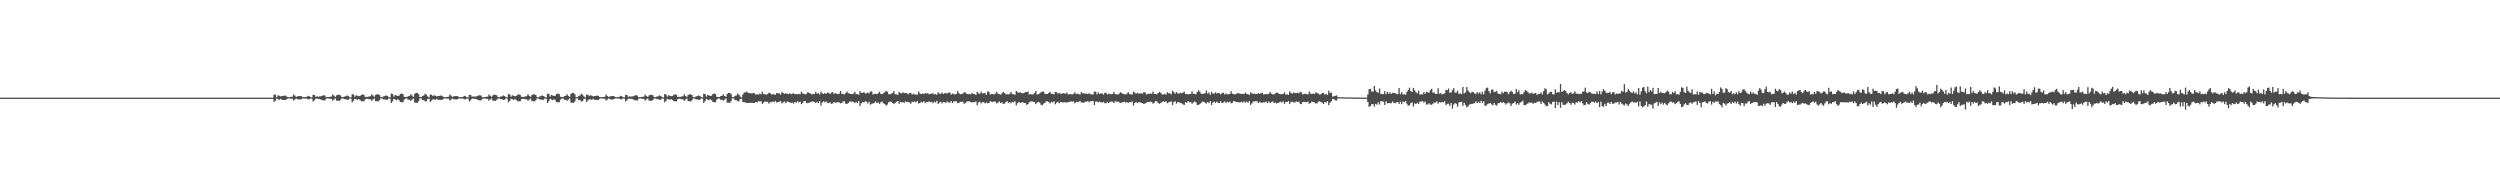 <?xml version="1.0" encoding="UTF-8"?>
<svg xmlns="http://www.w3.org/2000/svg" width="1920" height="150">
  <path d="M0 75.000h1v1.000H0zM1 75.000h1v1.000H1zM2 75.000h1v1.000H2zM3 75.000h1v1.000H3zM4 75.000h1v1.000H4zM5 75.000h1v1.000H5zM6 75.000h1v1.000H6zM7 75.000h1v1.000H7zM8 75.000h1v1.000H8zM9 75.000h1v1.000H9zM10 75.000h1v1.000H10zM11 75.000h1v1.000H11zM12 75.000h1v1.000H12zM13 75.000h1v1.000H13zM14 75.000h1v1.000H14zM15 75.000h1v1.000H15zM16 75.000h1v1.000H16zM17 75.000h1v1.000H17zM18 75.000h1v1.000H18zM19 75.000h1v1.000H19zM20 75.000h1v1.000H20zM21 75.000h1v1.000H21zM22 75.000h1v1.000H22zM23 75.000h1v1.000H23zM24 75.000h1v1.000H24zM25 75.000h1v1.000H25zM26 75.000h1v1.000H26zM27 75.000h1v1.000H27zM28 75.000h1v1.000H28zM29 75.000h1v1.000H29zM30 75.000h1v1.000H30zM31 75.000h1v1.000H31zM32 75.000h1v1.000H32zM33 75.000h1v1.000H33zM34 75.000h1v1.000H34zM35 75.000h1v1.000H35zM36 75.000h1v1.000H36zM37 75.000h1v1.000H37zM38 75.000h1v1.000H38zM39 75.000h1v1.000H39zM40 75.000h1v1.000H40zM41 75.000h1v1.000H41zM42 75.000h1v1.000H42zM43 75.000h1v1.000H43zM44 75.000h1v1.000H44zM45 75.000h1v1.000H45zM46 75.000h1v1.000H46zM47 75.000h1v1.000H47zM48 75.000h1v1.000H48zM49 75.000h1v1.000H49zM50 75.000h1v1.000H50zM51 75.000h1v1.000H51zM52 75.000h1v1.000H52zM53 75.000h1v1.000H53zM54 75.000h1v1.000H54zM55 75.000h1v1.000H55zM56 75.000h1v1.000H56zM57 75.000h1v1.000H57zM58 75.000h1v1.000H58zM59 75.000h1v1.000H59zM60 75.000h1v1.000H60zM61 75.000h1v1.000H61zM62 75.000h1v1.000H62zM63 75.000h1v1.000H63zM64 75.000h1v1.000H64zM65 75.000h1v1.000H65zM66 75.000h1v1.000H66zM67 75.000h1v1.000H67zM68 75.000h1v1.000H68zM69 75.000h1v1.000H69zM70 75.000h1v1.000H70zM71 75.000h1v1.000H71zM72 75.000h1v1.000H72zM73 75.000h1v1.000H73zM74 75.000h1v1.000H74zM75 75.000h1v1.000H75zM76 75.000h1v1.000H76zM77 75.000h1v1.000H77zM78 75.000h1v1.000H78zM79 75.000h1v1.000H79zM80 75.000h1v1.000H80zM81 75.000h1v1.000H81zM82 75.000h1v1.000H82zM83 75.000h1v1.000H83zM84 75.000h1v1.000H84zM85 75.000h1v1.000H85zM86 75.000h1v1.000H86zM87 75.000h1v1.000H87zM88 75.000h1v1.000H88zM89 75.000h1v1.000H89zM90 75.000h1v1.000H90zM91 75.000h1v1.000H91zM92 75.000h1v1.000H92zM93 75.000h1v1.000H93zM94 75.000h1v1.000H94zM95 75.000h1v1.000H95zM96 75.000h1v1.000H96zM97 75.000h1v1.000H97zM98 75.000h1v1.000H98zM99 75.000h1v1.000H99zM100 75.000h1v1.000H100zM101 75.000h1v1.000H101zM102 75.000h1v1.000H102zM103 75.000h1v1.000H103zM104 75.000h1v1.000H104zM105 75.000h1v1.000H105zM106 75.000h1v1.000H106zM107 75.000h1v1.000H107zM108 75.000h1v1.000H108zM109 75.000h1v1.000H109zM110 75.000h1v1.000H110zM111 75.000h1v1.000H111zM112 75.000h1v1.000H112zM113 75.000h1v1.000H113zM114 75.000h1v1.000H114zM115 75.000h1v1.000H115zM116 75.000h1v1.000H116zM117 75.000h1v1.000H117zM118 75.000h1v1.000H118zM119 75.000h1v1.000H119zM120 75.000h1v1.000H120zM121 75.000h1v1.000H121zM122 75.000h1v1.000H122zM123 75.000h1v1.000H123zM124 75.000h1v1.000H124zM125 75.000h1v1.000H125zM126 75.000h1v1.000H126zM127 75.000h1v1.000H127zM128 75.000h1v1.000H128zM129 75.000h1v1.000H129zM130 75.000h1v1.000H130zM131 75.000h1v1.000H131zM132 75.000h1v1.000H132zM133 75.000h1v1.000H133zM134 75.000h1v1.000H134zM135 75.000h1v1.000H135zM136 75.000h1v1.000H136zM137 75.000h1v1.000H137zM138 75.000h1v1.000H138zM139 75.000h1v1.000H139zM140 75.000h1v1.000H140zM141 75.000h1v1.000H141zM142 75.000h1v1.000H142zM143 75.000h1v1.000H143zM144 75.000h1v1.000H144zM145 75.000h1v1.000H145zM146 75.000h1v1.000H146zM147 75.000h1v1.000H147zM148 75.000h1v1.000H148zM149 75.000h1v1.000H149zM150 75.000h1v1.000H150zM151 75.000h1v1.000H151zM152 75.000h1v1.000H152zM153 75.000h1v1.000H153zM154 75.000h1v1.000H154zM155 75.000h1v1.000H155zM156 75.000h1v1.000H156zM157 75.000h1v1.000H157zM158 75.000h1v1.000H158zM159 75.000h1v1.000H159zM160 75.000h1v1.000H160zM161 75.000h1v1.000H161zM162 75.000h1v1.000H162zM163 75.000h1v1.000H163zM164 75.000h1v1.000H164zM165 75.000h1v1.000H165zM166 75.000h1v1.000H166zM167 75.000h1v1.000H167zM168 75.000h1v1.000H168zM169 75.000h1v1.000H169zM170 75.000h1v1.000H170zM171 75.000h1v1.000H171zM172 75.000h1v1.000H172zM173 75.000h1v1.000H173zM174 75.000h1v1.000H174zM175 75.000h1v1.000H175zM176 75.000h1v1.000H176zM177 75.000h1v1.000H177zM178 75.000h1v1.000H178zM179 75.000h1v1.000H179zM180 75.000h1v1.000H180zM181 75.000h1v1.000H181zM182 75.000h1v1.000H182zM183 75.000h1v1.000H183zM184 75.000h1v1.000H184zM185 75.000h1v1.000H185zM186 75.000h1v1.000H186zM187 75.000h1v1.000H187zM188 75.000h1v1.000H188zM189 75.000h1v1.000H189zM190 75.000h1v1.000H190zM191 75.000h1v1.000H191zM192 75.000h1v1.000H192zM193 75.000h1v1.000H193zM194 75.000h1v1.000H194zM195 75.000h1v1.000H195zM196 75.000h1v1.000H196zM197 75.000h1v1.000H197zM198 75.000h1v1.000H198zM199 75.000h1v1.000H199zM200 75.000h1v1.000H200zM201 75.000h1v1.000H201zM202 75.000h1v1.000H202zM203 75.000h1v1.000H203zM204 75.000h1v1.000H204zM205 75.000h1v1.000H205zM206 75.000h1v1.000H206zM207 75.000h1v1.000H207zM208 75.000h1v1.000H208zM209 74.996h1v1.000H209zM210 72.539h1v5.804H210zM211 72.765h1v4.479H211zM212 74.719h1v1.000H212zM213 73.210h1v2.919H213zM214 73.576h1v3.143H214zM215 73.998h1v1.899H215zM216 73.769h1v2.875H216zM217 73.697h1v3.016H217zM218 73.377h1v3.414H218zM219 73.567h1v3.241H219zM220 74.395h1v1.491H220zM221 74.585h1v1.000H221zM222 74.598h1v1.000H222zM223 74.409h1v1.403H223zM224 74.291h1v1.517H224zM225 72.549h1v4.717H225zM226 73.468h1v2.955H226zM227 74.401h1v1.186H227zM228 74.044h1v2.228H228zM229 73.765h1v2.524H229zM230 73.761h1v2.755H230zM231 73.815h1v2.338H231zM232 74.559h1v1.024H232zM233 74.609h1v1.000H233zM234 74.520h1v1.135H234zM235 74.429h1v1.219H235zM236 73.556h1v2.634H236zM237 73.916h1v2.414H237zM238 74.599h1v1.000H238zM239 74.807h1v1.000H239zM240 72.817h1v5.183H240zM241 72.981h1v4.016H241zM242 74.352h1v1.401H242zM243 73.962h1v1.763H243zM244 74.221h1v1.707H244zM245 74.072h1v1.917H245zM246 73.901h1v2.576H246zM247 73.501h1v3.475H247zM248 73.102h1v3.990H248zM249 73.409h1v3.706H249zM250 74.682h1v1.226H250zM251 74.562h1v1.027H251zM252 74.554h1v1.104H252zM253 74.312h1v1.612H253zM254 74.173h1v1.768H254zM255 72.546h1v4.703H255zM256 73.481h1v2.928H256zM257 74.404h1v1.178H257zM258 73.265h1v4.035H258zM259 72.746h1v4.595H259zM260 72.826h1v4.670H260zM261 73.241h1v3.468H261zM262 74.553h1v1.055H262zM263 74.583h1v1.035H263zM264 74.157h1v2.003H264zM265 73.980h1v2.176H265zM266 73.239h1v3.412H266zM267 73.721h1v2.856H267zM268 74.522h1v1.045H268zM269 74.794h1v1.000H269zM270 72.313h1v6.330H270zM271 72.538h1v4.912H271zM272 74.241h1v1.645H272zM273 73.153h1v3.079H273zM274 73.580h1v3.130H274zM275 73.892h1v2.144H275zM276 73.660h1v3.148H276zM277 72.982h1v4.678H277zM278 72.438h1v5.376H278zM279 72.844h1v5.001H279zM280 74.406h1v1.866H280zM281 74.404h1v1.417H281zM282 74.379h1v1.541H282zM283 74.070h1v2.182H283zM284 73.884h1v2.384H284zM285 72.383h1v4.995H285zM286 73.393h1v3.099H286zM287 74.368h1v1.267H287zM288 72.984h1v4.677H288zM289 72.381h1v5.329H289zM290 72.480h1v5.404H290zM291 72.999h1v3.978H291zM292 74.535h1v1.000H292zM293 74.760h1v1.000H293zM294 74.030h1v2.316H294zM295 73.812h1v2.537H295zM296 73.217h1v3.545H296zM297 73.721h1v2.857H297zM298 74.463h1v1.109H298zM299 74.885h1v1.000H299zM300 71.930h1v7.195H300zM301 72.206h1v5.587H301zM302 74.208h1v1.711H302zM303 72.849h1v3.556H303zM304 73.332h1v3.680H304zM305 73.740h1v2.422H305zM306 73.476h1v3.581H306zM307 72.194h1v6.138H307zM308 71.773h1v6.748H308zM309 72.316h1v6.248H309zM310 74.308h1v2.259H310zM311 74.519h1v1.127H311zM312 74.535h1v1.145H312zM313 73.846h1v2.729H313zM314 73.597h1v2.999H314zM315 72.347h1v5.060H315zM316 73.388h1v3.110H316zM317 74.366h1v1.253H317zM318 72.135h1v6.652H318zM319 71.260h1v7.599H319zM320 71.416h1v7.688H320zM321 72.352h1v5.446H321zM322 74.530h1v1.058H322zM323 74.603h1v1.000H323zM324 73.621h1v3.294H324zM325 73.319h1v3.595H325zM326 71.901h1v5.900H326zM327 72.754h1v5.004H327zM328 74.064h1v1.933H328zM329 74.806h1v1.000H329zM330 72.613h1v5.665H330zM331 72.764h1v4.418H331zM332 73.797h1v2.517H332zM333 73.088h1v3.258H333zM334 73.545h1v3.165H334zM335 74.026h1v1.851H335zM336 73.804h1v2.821H336zM337 73.602h1v3.065H337zM338 73.389h1v3.378H338zM339 73.564h1v3.226H339zM340 74.391h1v1.499H340zM341 74.586h1v1.000H341zM342 74.596h1v1.000H342zM343 74.422h1v1.343H343zM344 74.300h1v1.496H344zM345 72.547h1v4.718H345zM346 73.470h1v2.955H346zM347 74.400h1v1.184H347zM348 74.046h1v2.222H348zM349 73.761h1v2.522H349zM350 73.764h1v2.741H350zM351 73.814h1v2.339H351zM352 74.559h1v1.024H352zM353 74.609h1v1.000H353zM354 74.522h1v1.130H354zM355 74.432h1v1.218H355zM356 73.550h1v2.627H356zM357 73.916h1v2.413H357zM358 74.599h1v1.000H358zM359 74.807h1v1.000H359zM360 72.816h1v5.184H360zM361 72.982h1v4.016H361zM362 74.354h1v1.401H362zM363 73.967h1v1.753H363zM364 74.220h1v1.707H364zM365 74.079h1v1.912H365zM366 73.900h1v2.575H366zM367 73.329h1v3.642H367zM368 73.096h1v3.994H368zM369 73.403h1v3.709H369zM370 74.682h1v1.226H370zM371 74.563h1v1.026H371zM372 74.555h1v1.104H372zM373 74.312h1v1.614H373zM374 74.174h1v1.769H374zM375 72.539h1v4.709H375zM376 73.553h1v2.860H376zM377 74.403h1v1.179H377zM378 73.269h1v4.033H378zM379 72.744h1v4.592H379zM380 72.818h1v4.678H380zM381 73.221h1v3.491H381zM382 74.553h1v1.055H382zM383 74.582h1v1.036H383zM384 74.161h1v1.997H384zM385 73.986h1v2.168H385zM386 73.255h1v3.425H386zM387 73.715h1v2.861H387zM388 74.522h1v1.045H388zM389 74.794h1v1.000H389zM390 72.313h1v6.332H390zM391 72.539h1v4.913H391zM392 74.241h1v1.646H392zM393 73.147h1v3.085H393zM394 73.581h1v3.128H394zM395 73.902h1v2.134H395zM396 73.660h1v3.149H396zM397 72.750h1v4.908H397zM398 72.434h1v5.381H398zM399 72.847h1v5.001H399zM400 74.406h1v1.868H400zM401 74.404h1v1.418H401zM402 74.379h1v1.543H402zM403 74.073h1v2.181H403zM404 73.888h1v2.384H404zM405 72.366h1v5.011H405zM406 73.642h1v2.851H406zM407 74.367h1v1.267H407zM408 72.992h1v4.677H408zM409 72.388h1v5.318H409zM410 72.475h1v5.416H410zM411 72.986h1v3.998H411zM412 74.535h1v1.000H412zM413 74.760h1v1.000H413zM414 74.034h1v2.305H414zM415 73.817h1v2.525H415zM416 73.231h1v3.585H416zM417 73.716h1v2.863H417zM418 74.464h1v1.109H418zM419 74.885h1v1.000H419zM420 71.931h1v7.197H420zM421 72.209h1v5.584H421zM422 74.207h1v1.713H422zM423 72.833h1v3.590H423zM424 73.333h1v3.679H424zM425 73.753h1v2.408H425zM426 73.476h1v3.580H426zM427 72.174h1v6.166H427zM428 71.778h1v6.752H428zM429 72.311h1v6.262H429zM430 74.298h1v2.259H430zM431 74.520h1v1.127H431zM432 74.535h1v1.147H432zM433 73.850h1v2.724H433zM434 73.600h1v2.996H434zM435 72.360h1v5.103H435zM436 73.712h1v2.782H436zM437 74.365h1v1.252H437zM438 72.138h1v6.653H438zM439 71.274h1v7.586H439zM440 71.422h1v7.692H440zM441 72.335h1v5.479H441zM442 74.530h1v1.058H442zM443 74.603h1v1.000H443zM444 73.621h1v3.291H444zM445 73.316h1v3.590H445zM446 71.947h1v5.955H446zM447 72.748h1v5.011H447zM448 74.064h1v1.933H448zM449 74.806h1v1.000H449zM450 72.614h1v5.663H450zM451 72.767h1v4.415H451zM452 73.806h1v2.506H452zM453 73.072h1v3.290H453zM454 73.545h1v3.164H454zM455 74.026h1v1.849H455zM456 73.806h1v2.824H456zM457 73.607h1v3.068H457zM458 73.397h1v3.376H458zM459 73.560h1v3.234H459zM460 74.386h1v1.490H460zM461 74.586h1v1.000H461zM462 74.597h1v1.000H462zM463 74.425h1v1.339H463zM464 74.304h1v1.490H464zM465 72.573h1v4.692H465zM466 73.781h1v2.642H466zM467 74.400h1v1.186H467zM468 74.044h1v2.223H468zM469 73.763h1v2.522H469zM470 73.772h1v2.782H470zM471 73.798h1v2.352H471zM472 74.559h1v1.024H472zM473 74.609h1v1.000H473zM474 74.522h1v1.131H474zM475 74.429h1v1.220H475zM476 73.565h1v2.629H476zM477 73.918h1v2.412H477zM478 74.599h1v1.000H478zM479 74.807h1v1.000H479zM480 72.817h1v5.183H480zM481 72.980h1v4.017H481zM482 74.354h1v1.398H482zM483 73.976h1v1.742H483zM484 74.218h1v1.710H484zM485 74.078h1v1.911H485zM486 73.901h1v2.576H486zM487 73.338h1v3.636H487zM488 73.099h1v3.991H488zM489 73.404h1v3.708H489zM490 74.679h1v1.221H490zM491 74.562h1v1.027H491zM492 74.554h1v1.104H492zM493 74.311h1v1.613H493zM494 74.172h1v1.769H494zM495 72.585h1v4.664H495zM496 73.790h1v2.623H496zM497 74.403h1v1.179H497zM498 73.264h1v4.033H498zM499 72.741h1v4.599H499zM500 72.822h1v4.667H500zM501 73.218h1v3.499H501zM502 74.553h1v1.055H502zM503 74.582h1v1.036H503zM504 74.158h1v2.004H504zM505 73.981h1v2.178H505zM506 73.240h1v3.404H506zM507 73.720h1v2.855H507zM508 74.522h1v1.045H508zM509 74.794h1v1.000H509zM510 72.313h1v6.332H510zM511 72.535h1v4.916H511zM512 74.243h1v1.642H512zM513 73.172h1v3.069H513zM514 73.581h1v3.129H514zM515 73.903h1v2.132H515zM516 73.660h1v3.149H516zM517 72.756h1v4.898H517zM518 72.432h1v5.374H518zM519 72.841h1v4.998H519zM520 74.399h1v1.861H520zM521 74.404h1v1.418H521zM522 74.378h1v1.544H522zM523 74.071h1v2.183H523zM524 73.884h1v2.387H524zM525 72.386h1v4.991H525zM526 73.717h1v2.777H526zM527 74.369h1v1.266H527zM528 72.985h1v4.682H528zM529 72.379h1v5.328H529zM530 72.473h1v5.414H530zM531 72.998h1v3.976H531zM532 74.535h1v1.000H532zM533 74.762h1v1.000H533zM534 74.032h1v2.315H534zM535 73.815h1v2.536H535zM536 73.204h1v3.543H536zM537 73.720h1v2.858H537zM538 74.463h1v1.110H538zM539 74.885h1v1.000H539zM540 71.930h1v7.194H540zM541 72.210h1v5.584H541zM542 74.208h1v1.711H542zM543 72.846h1v3.627H543zM544 73.335h1v3.677H544zM545 73.753h1v2.408H545zM546 73.476h1v3.581H546zM547 72.173h1v6.161H547zM548 71.770h1v6.749H548zM549 72.311h1v6.253H549zM550 74.299h1v2.258H550zM551 74.519h1v1.128H551zM552 74.535h1v1.147H552zM553 73.848h1v2.728H553zM554 73.599h1v3.000H554zM555 72.327h1v5.062H555zM556 73.711h1v2.787H556zM557 74.367h1v1.251H557zM558 72.140h1v6.653H558zM559 71.263h1v7.590H559zM560 71.413h1v7.700H560zM561 72.356h1v5.440H561zM562 74.530h1v1.058H562zM563 74.603h1v1.000H563zM564 73.625h1v3.289H564zM565 73.322h1v3.591H565zM566 71.891h1v5.886H566zM567 72.753h1v5.005H567zM568 74.063h1v1.934H568zM569 74.806h1v1.000H569zM570 72.613h1v5.664H570zM571 71.026h1v7.570H571zM572 70.897h1v7.743H572zM573 70.345h1v8.823H573zM574 71.228h1v7.810H574zM575 71.563h1v7.374H575zM576 71.473h1v7.562H576zM577 71.854h1v7.022H577zM578 71.307h1v7.802H578zM579 71.613h1v7.420H579zM580 72.767h1v5.543H580zM581 72.255h1v6.367H581zM582 72.702h1v5.083H582zM583 71.825h1v6.073H583zM584 72.374h1v5.473H584zM585 70.368h1v9.458H585zM586 72.262h1v6.402H586zM587 72.193h1v5.771H587zM588 72.909h1v5.279H588zM589 72.125h1v6.014H589zM590 71.230h1v8.354H590zM591 71.545h1v6.904H591zM592 72.545h1v5.868H592zM593 72.388h1v5.539H593zM594 72.493h1v6.063H594zM595 72.797h1v4.720H595zM596 71.406h1v7.369H596zM597 71.740h1v6.652H597zM598 71.604h1v6.548H598zM599 72.699h1v4.951H599zM600 70.503h1v8.973H600zM601 71.456h1v7.193H601zM602 72.042h1v5.877H602zM603 71.574h1v7.731H603zM604 72.115h1v5.792H604zM605 72.255h1v6.048H605zM606 71.605h1v6.971H606zM607 72.274h1v6.798H607zM608 71.927h1v6.891H608zM609 71.566h1v8.025H609zM610 72.410h1v5.882H610zM611 72.242h1v6.678H611zM612 72.352h1v5.453H612zM613 72.105h1v6.530H613zM614 72.330h1v5.713H614zM615 70.415h1v9.540H615zM616 71.674h1v7.311H616zM617 72.157h1v5.527H617zM618 72.479h1v5.197H618zM619 71.899h1v7.388H619zM620 70.644h1v8.374H620zM621 71.463h1v7.503H621zM622 71.845h1v6.527H622zM623 72.525h1v5.481H623zM624 72.004h1v6.007H624zM625 72.299h1v5.935H625zM626 70.450h1v8.684H626zM627 72.049h1v6.135H627zM628 71.493h1v7.712H628zM629 72.525h1v5.215H629zM630 70.236h1v10.872H630zM631 71.727h1v6.993H631zM632 72.083h1v5.720H632zM633 71.376h1v7.198H633zM634 72.139h1v5.774H634zM635 71.112h1v7.767H635zM636 71.265h1v7.938H636zM637 72.260h1v6.222H637zM638 71.056h1v8.703H638zM639 70.667h1v8.740H639zM640 72.258h1v6.098H640zM641 71.433h1v7.543H641zM642 71.961h1v6.574H642zM643 72.313h1v6.367H643zM644 71.966h1v6.572H644zM645 69.841h1v9.505H645zM646 71.935h1v7.185H646zM647 72.159h1v5.741H647zM648 72.532h1v5.227H648zM649 71.430h1v8.255H649zM650 70.317h1v9.620H650zM651 71.558h1v7.575H651zM652 71.830h1v6.129H652zM653 72.121h1v5.974H653zM654 72.291h1v5.621H654zM655 71.814h1v6.507H655zM656 70.481h1v8.715H656zM657 72.340h1v5.886H657zM658 72.151h1v6.986H658zM659 72.752h1v4.862H659zM660 69.968h1v11.476H660zM661 71.306h1v8.069H661zM662 71.369h1v6.854H662zM663 70.725h1v7.980H663zM664 71.696h1v6.127H664zM665 71.721h1v6.366H665zM666 71.029h1v8.523H666zM667 71.728h1v6.387H667zM668 70.268h1v10.181H668zM669 70.284h1v9.386H669zM670 72.611h1v6.873H670zM671 72.087h1v6.821H671zM672 72.138h1v5.763H672zM673 72.275h1v6.928H673zM674 71.567h1v7.146H674zM675 70.453h1v9.306H675zM676 72.130h1v6.446H676zM677 72.268h1v5.731H677zM678 71.562h1v7.802H678zM679 70.787h1v9.158H679zM680 69.759h1v11.409H680zM681 70.454h1v9.862H681zM682 72.269h1v6.277H682zM683 72.382h1v5.622H683zM684 72.032h1v6.221H684zM685 71.347h1v7.757H685zM686 69.938h1v10.027H686zM687 72.324h1v6.715H687zM688 72.415h1v5.882H688zM689 72.848h1v4.738H689zM690 70.513h1v9.151H690zM691 71.551h1v6.583H691zM692 71.657h1v6.994H692zM693 70.856h1v7.667H693zM694 71.459h1v7.478H694zM695 71.493h1v6.283H695zM696 71.508h1v6.992H696zM697 72.508h1v5.760H697zM698 71.458h1v7.221H698zM699 71.351h1v8.331H699zM700 72.537h1v5.581H700zM701 72.010h1v6.366H701zM702 72.629h1v5.304H702zM703 72.451h1v6.187H703zM704 72.826h1v4.682H704zM705 70.247h1v9.159H705zM706 71.766h1v7.429H706zM707 72.283h1v5.898H707zM708 71.729h1v7.028H708zM709 72.227h1v5.544H709zM710 71.601h1v7.237H710zM711 71.720h1v6.886H711zM712 71.626h1v6.605H712zM713 72.320h1v5.533H713zM714 72.011h1v6.483H714zM715 72.014h1v6.176H715zM716 71.577h1v7.762H716zM717 72.575h1v5.516H717zM718 72.143h1v6.627H718zM719 72.822h1v4.591H719zM720 70.824h1v9.024H720zM721 71.884h1v6.858H721zM722 72.082h1v6.102H722zM723 71.005h1v8.447H723zM724 72.178h1v6.094H724zM725 71.609h1v6.994H725zM726 71.548h1v7.412H726zM727 71.835h1v6.048H727zM728 71.046h1v7.721H728zM729 71.082h1v7.739H729zM730 72.649h1v5.003H730zM731 71.767h1v7.330H731zM732 72.290h1v5.651H732zM733 72.562h1v5.302H733zM734 72.088h1v5.732H734zM735 69.923h1v9.342H735zM736 71.582h1v7.360H736zM737 72.321h1v5.865H737zM738 72.308h1v5.913H738zM739 71.847h1v6.241H739zM740 70.792h1v8.962H740zM741 71.046h1v8.071H741zM742 72.139h1v5.910H742zM743 72.236h1v5.555H743zM744 72.318h1v5.537H744zM745 72.358h1v5.977H745zM746 71.356h1v7.398H746zM747 72.121h1v6.271H747zM748 72.173h1v6.345H748zM749 72.955h1v4.932H749zM750 70.526h1v10.386H750zM751 71.650h1v7.060H751zM752 72.070h1v6.017H752zM753 70.285h1v9.143H753zM754 71.693h1v6.745H754zM755 71.588h1v6.947H755zM756 71.304h1v8.039H756zM757 72.878h1v5.889H757zM758 70.369h1v8.865H758zM759 70.245h1v8.794H759zM760 72.591h1v5.225H760zM761 72.137h1v5.930H761zM762 72.171h1v6.200H762zM763 72.530h1v5.298H763zM764 71.765h1v6.391H764zM765 70.561h1v8.880H765zM766 71.974h1v6.869H766zM767 72.299h1v5.571H767zM768 72.629h1v6.399H768zM769 71.657h1v6.910H769zM770 70.600h1v9.222H770zM771 71.406h1v8.233H771zM772 72.435h1v5.974H772zM773 72.303h1v5.431H773zM774 72.524h1v6.465H774zM775 71.931h1v6.496H775zM776 70.596h1v8.738H776zM777 72.344h1v5.802H777zM778 72.356h1v6.253H778zM779 72.815h1v4.937H779zM780 69.769h1v11.196H780zM781 70.778h1v8.547H781zM782 71.338h1v6.949H782zM783 70.756h1v8.235H783zM784 71.489h1v7.282H784zM785 71.633h1v6.691H785zM786 71.348h1v7.778H786zM787 70.765h1v8.405H787zM788 70.647h1v9.884H788zM789 70.306h1v9.604H789zM790 72.578h1v5.986H790zM791 72.165h1v5.835H791zM792 72.597h1v5.240H792zM793 72.494h1v5.681H793zM794 71.411h1v7.047H794zM795 69.838h1v10.155H795zM796 72.600h1v6.221H796zM797 72.291h1v5.923H797zM798 71.708h1v7.094H798zM799 70.876h1v9.542H799zM800 70.290h1v10.525H800zM801 70.345h1v9.316H801zM802 72.112h1v6.857H802zM803 72.185h1v5.592H803zM804 72.213h1v5.634H804zM805 71.360h1v7.146H805zM806 70.577h1v8.873H806zM807 72.046h1v6.154H807zM808 72.035h1v6.611H808zM809 72.435h1v5.341H809zM810 70.534h1v9.525H810zM811 70.875h1v7.934H811zM812 71.923h1v6.275H812zM813 71.312h1v8.046H813zM814 71.961h1v6.310H814zM815 72.030h1v6.383H815zM816 71.473h1v7.263H816zM817 71.719h1v6.828H817zM818 72.042h1v6.525H818zM819 71.054h1v7.818H819zM820 72.601h1v5.635H820zM821 72.225h1v6.083H821zM822 72.398h1v5.385H822zM823 72.504h1v5.513H823zM824 71.921h1v5.921H824zM825 70.885h1v8.537H825zM826 72.319h1v6.090H826zM827 71.846h1v6.382H827zM828 72.256h1v5.987H828zM829 72.624h1v4.864H829zM830 70.719h1v7.997H830zM831 71.570h1v7.216H831zM832 71.716h1v7.115H832zM833 71.962h1v6.170H833zM834 71.912h1v6.132H834zM835 72.241h1v5.478H835zM836 71.591h1v7.024H836zM837 72.372h1v5.228H837zM838 72.460h1v5.192H838zM839 72.541h1v4.929H839zM840 70.407h1v10.278H840zM841 70.456h1v7.618H841zM842 72.464h1v5.484H842zM843 70.977h1v7.601H843zM844 72.164h1v5.926H844zM845 71.731h1v6.742H845zM846 71.676h1v7.167H846zM847 72.674h1v5.549H847zM848 71.240h1v8.024H848zM849 71.335h1v7.933H849zM850 72.490h1v5.767H850zM851 71.951h1v7.265H851zM852 72.101h1v6.072H852zM853 72.418h1v5.591H853zM854 72.165h1v5.949H854zM855 70.628h1v8.483H855zM856 72.282h1v5.537H856zM857 72.405h1v5.657H857zM858 72.666h1v5.288H858zM859 71.946h1v6.602H859zM860 70.886h1v8.332H860zM861 71.261h1v7.382H861zM862 72.156h1v6.411H862zM863 72.285h1v5.794H863zM864 72.542h1v6.218H864zM865 71.868h1v6.582H865zM866 70.651h1v8.377H866zM867 72.241h1v6.057H867zM868 72.420h1v6.218H868zM869 72.719h1v5.172H869zM870 70.394h1v10.677H870zM871 71.046h1v8.134H871zM872 72.034h1v6.235H872zM873 71.347h1v7.746H873zM874 71.821h1v6.609H874zM875 71.809h1v6.781H875zM876 71.566h1v7.355H876zM877 71.987h1v7.204H877zM878 70.731h1v9.136H878zM879 71.049h1v8.368H879zM880 72.480h1v6.314H880zM881 72.038h1v6.216H881zM882 72.088h1v6.356H882zM883 71.896h1v6.083H883zM884 72.003h1v6.377H884zM885 70.417h1v9.208H885zM886 72.205h1v6.699H886zM887 72.034h1v5.555H887zM888 72.499h1v5.428H888zM889 71.427h1v7.721H889zM890 70.569h1v9.117H890zM891 71.288h1v7.790H891zM892 72.556h1v5.698H892zM893 72.567h1v5.262H893zM894 72.064h1v6.171H894zM895 72.715h1v5.045H895zM896 70.875h1v8.394H896zM897 71.685h1v6.980H897zM898 71.627h1v6.590H898zM899 72.432h1v5.441H899zM900 69.613h1v11.101H900zM901 70.771h1v7.709H901zM902 72.005h1v5.734H902zM903 70.654h1v8.920H903zM904 71.829h1v6.722H904zM905 71.824h1v6.551H905zM906 71.279h1v7.812H906zM907 71.632h1v7.718H907zM908 71.156h1v8.964H908zM909 70.375h1v10.286H909zM910 72.266h1v6.266H910zM911 72.208h1v6.734H911zM912 72.464h1v5.228H912zM913 72.237h1v6.255H913zM914 72.075h1v6.240H914zM915 70.166h1v9.626H915zM916 72.045h1v6.633H916zM917 72.090h1v5.796H917zM918 72.391h1v6.186H918zM919 70.700h1v9.976H919zM920 69.270h1v11.236H920zM921 70.507h1v9.436H921zM922 71.910h1v7.093H922zM923 72.210h1v5.836H923zM924 71.877h1v6.311H924zM925 71.613h1v7.308H925zM926 69.505h1v10.049H926zM927 71.815h1v6.572H927zM928 71.056h1v8.147H928zM929 72.791h1v4.840H929zM930 70.506h1v10.129H930zM931 71.880h1v6.866H931zM932 71.864h1v6.129H932zM933 70.935h1v8.049H933zM934 71.823h1v6.239H934zM935 71.365h1v7.584H935zM936 71.572h1v7.498H936zM937 72.512h1v5.354H937zM938 71.544h1v7.541H938zM939 71.143h1v7.560H939zM940 72.515h1v5.426H940zM941 71.701h1v7.288H941zM942 72.518h1v5.600H942zM943 72.295h1v6.404H943zM944 72.163h1v5.837H944zM945 70.089h1v9.325H945zM946 71.896h1v7.021H946zM947 72.222h1v5.307H947zM948 72.512h1v5.362H948zM949 72.155h1v6.270H949zM950 71.492h1v6.824H950zM951 71.663h1v7.022H951zM952 71.974h1v6.617H952zM953 72.122h1v5.941H953zM954 72.021h1v6.850H954zM955 72.255h1v5.592H955zM956 71.090h1v7.694H956zM957 72.241h1v5.770H957zM958 72.265h1v6.612H958zM959 72.874h1v4.791H959zM960 70.953h1v9.607H960zM961 71.699h1v7.642H961zM962 72.145h1v5.953H962zM963 71.836h1v6.068H963zM964 72.246h1v5.361H964zM965 72.208h1v5.676H965zM966 71.496h1v7.626H966zM967 72.171h1v6.069H967zM968 71.538h1v7.334H968zM969 71.250h1v7.684H969zM970 72.562h1v5.957H970zM971 72.262h1v6.407H971zM972 72.346h1v5.687H972zM973 72.349h1v6.727H973zM974 71.954h1v5.947H974zM975 70.722h1v8.481H975zM976 71.945h1v6.308H976zM977 72.450h1v5.422H977zM978 72.450h1v6.691H978zM979 71.749h1v6.988H979zM980 71.030h1v8.449H980zM981 71.442h1v7.621H981zM982 72.228h1v6.369H982zM983 72.362h1v5.767H983zM984 72.298h1v6.434H984zM985 72.211h1v5.651H985zM986 70.877h1v8.888H986zM987 72.667h1v5.635H987zM988 72.423h1v6.024H988zM989 72.798h1v4.827H989zM990 70.242h1v9.734H990zM991 71.250h1v7.043H991zM992 72.062h1v6.087H992zM993 71.032h1v7.549H993zM994 71.487h1v7.290H994zM995 71.506h1v6.272H995zM996 71.185h1v7.219H996zM997 71.709h1v6.329H997zM998 70.561h1v9.170H998zM999 70.937h1v9.095H999zM1000 72.497h1v5.881H1000zM1001 72.247h1v5.999H1001zM1002 71.922h1v6.511H1002zM1003 72.314h1v6.166H1003zM1004 72.559h1v5.496H1004zM1005 70.282h1v9.418H1005zM1006 71.792h1v7.385H1006zM1007 72.211h1v5.735H1007zM1008 71.808h1v6.594H1008zM1009 72.122h1v6.451H1009zM1010 70.836h1v8.736H1010zM1011 71.496h1v7.753H1011zM1012 71.894h1v6.195H1012zM1013 72.526h1v5.240H1013zM1014 72.384h1v5.894H1014zM1015 71.436h1v7.478H1015zM1016 71.415h1v8.458H1016zM1017 72.701h1v5.629H1017zM1018 72.134h1v6.651H1018zM1019 72.877h1v4.722H1019zM1020 69.631h1v11.159H1020zM1021 71.499h1v7.386H1021zM1022 71.015h1v6.849H1022zM1023 74.118h1v1.795H1023zM1024 73.968h1v2.227H1024zM1025 73.587h1v3.486H1025zM1026 73.274h1v3.975H1026zM1027 74.470h1v1.104H1027zM1028 74.630h1v1.000H1028zM1029 74.654h1v1.000H1029zM1030 74.699h1v1.000H1030zM1031 74.717h1v1.000H1031zM1032 74.745h1v1.000H1032zM1033 74.732h1v1.000H1033zM1034 74.798h1v1.000H1034zM1035 74.844h1v1.000H1035zM1036 74.804h1v1.000H1036zM1037 74.745h1v1.000H1037zM1038 74.861h1v1.000H1038zM1039 74.867h1v1.000H1039zM1040 74.868h1v1.000H1040zM1041 74.901h1v1.000H1041zM1042 74.927h1v1.000H1042zM1043 74.908h1v1.000H1043zM1044 74.893h1v1.000H1044zM1045 74.945h1v1.000H1045zM1046 74.936h1v1.000H1046zM1047 74.931h1v1.000H1047zM1048 74.945h1v1.000H1048zM1049 74.940h1v1.000H1049zM1050 72.546h1v5.781H1050zM1051 68.518h1v13.541H1051zM1052 68.181h1v13.265H1052zM1053 70.247h1v9.719H1053zM1054 70.413h1v9.593H1054zM1055 66.008h1v15.833H1055zM1056 69.442h1v10.343H1056zM1057 70.770h1v9.626H1057zM1058 71.168h1v7.481H1058zM1059 68.002h1v12.288H1059zM1060 72.056h1v5.608H1060zM1061 72.369h1v5.458H1061zM1062 72.309h1v5.754H1062zM1063 69.966h1v10.677H1063zM1064 72.351h1v5.447H1064zM1065 70.518h1v8.783H1065zM1066 71.984h1v7.180H1066zM1067 70.880h1v8.376H1067zM1068 72.065h1v7.182H1068zM1069 71.328h1v6.613H1069zM1070 71.476h1v7.598H1070zM1071 71.533h1v7.822H1071zM1072 72.315h1v6.222H1072zM1073 72.300h1v5.974H1073zM1074 67.546h1v12.369H1074zM1075 72.356h1v5.756H1075zM1076 70.763h1v9.239H1076zM1077 72.611h1v5.352H1077zM1078 72.294h1v6.225H1078zM1079 72.856h1v4.690H1079zM1080 70.588h1v9.099H1080zM1081 69.086h1v12.186H1081zM1082 67.338h1v13.576H1082zM1083 69.892h1v9.368H1083zM1084 70.700h1v7.896H1084zM1085 67.493h1v14.355H1085zM1086 69.394h1v10.055H1086zM1087 70.859h1v9.062H1087zM1088 71.693h1v7.227H1088zM1089 69.656h1v10.149H1089zM1090 72.685h1v5.378H1090zM1091 72.167h1v5.878H1091zM1092 72.663h1v4.907H1092zM1093 70.748h1v8.050H1093zM1094 72.046h1v5.949H1094zM1095 70.447h1v9.822H1095zM1096 70.918h1v9.299H1096zM1097 71.241h1v8.055H1097zM1098 69.255h1v11.013H1098zM1099 68.186h1v12.318H1099zM1100 71.165h1v8.500H1100zM1101 71.042h1v7.652H1101zM1102 72.216h1v6.648H1102zM1103 72.141h1v5.667H1103zM1104 67.773h1v11.882H1104zM1105 72.007h1v6.419H1105zM1106 71.481h1v7.303H1106zM1107 72.510h1v5.759H1107zM1108 72.154h1v6.494H1108zM1109 71.662h1v6.157H1109zM1110 69.003h1v11.720H1110zM1111 69.335h1v10.445H1111zM1112 67.996h1v11.655H1112zM1113 71.204h1v10.123H1113zM1114 71.029h1v8.012H1114zM1115 69.221h1v14.183H1115zM1116 67.666h1v12.622H1116zM1117 71.125h1v8.064H1117zM1118 71.032h1v8.750H1118zM1119 69.702h1v12.260H1119zM1120 72.235h1v6.334H1120zM1121 71.743h1v6.667H1121zM1122 72.280h1v5.899H1122zM1123 66.839h1v14.441H1123zM1124 71.764h1v7.178H1124zM1125 70.969h1v9.722H1125zM1126 66.802h1v15.627H1126zM1127 69.555h1v12.214H1127zM1128 70.833h1v9.461H1128zM1129 71.591h1v8.437H1129zM1130 70.410h1v9.436H1130zM1131 70.809h1v8.637H1131zM1132 71.611h1v7.704H1132zM1133 72.277h1v5.577H1133zM1134 70.606h1v8.513H1134zM1135 71.759h1v6.323H1135zM1136 70.823h1v8.305H1136zM1137 72.424h1v5.049H1137zM1138 70.485h1v8.448H1138zM1139 72.443h1v5.321H1139zM1140 69.562h1v11.747H1140zM1141 67.669h1v13.303H1141zM1142 67.236h1v12.747H1142zM1143 69.967h1v9.499H1143zM1144 71.654h1v7.458H1144zM1145 68.818h1v11.261H1145zM1146 68.715h1v12.253H1146zM1147 70.809h1v8.321H1147zM1148 70.372h1v10.147H1148zM1149 69.813h1v11.338H1149zM1150 71.898h1v7.508H1150zM1151 72.110h1v6.936H1151zM1152 72.361h1v5.988H1152zM1153 70.456h1v8.637H1153zM1154 71.581h1v6.720H1154zM1155 70.373h1v8.764H1155zM1156 70.456h1v9.894H1156zM1157 70.650h1v8.675H1157zM1158 72.368h1v6.310H1158zM1159 70.841h1v8.494H1159zM1160 69.631h1v11.772H1160zM1161 70.607h1v8.973H1161zM1162 72.182h1v6.950H1162zM1163 71.977h1v6.037H1163zM1164 68.474h1v11.791H1164zM1165 70.752h1v8.422H1165zM1166 69.343h1v11.202H1166zM1167 72.484h1v6.323H1167zM1168 72.322h1v5.947H1168zM1169 72.295h1v5.000H1169zM1170 70.728h1v9.901H1170zM1171 69.190h1v11.609H1171zM1172 69.816h1v10.161H1172zM1173 70.746h1v8.589H1173zM1174 71.785h1v6.834H1174zM1175 71.690h1v7.233H1175zM1176 71.120h1v7.723H1176zM1177 72.077h1v7.667H1177zM1178 71.621h1v7.256H1178zM1179 71.319h1v7.829H1179zM1180 72.893h1v5.284H1180zM1181 71.969h1v6.094H1181zM1182 72.131h1v5.693H1182zM1183 70.939h1v8.914H1183zM1184 72.429h1v5.549H1184zM1185 70.096h1v8.907H1185zM1186 67.791h1v12.438H1186zM1187 68.675h1v12.996H1187zM1188 72.431h1v8.877H1188zM1189 71.799h1v6.694H1189zM1190 70.559h1v9.166H1190zM1191 70.576h1v9.615H1191zM1192 72.387h1v5.874H1192zM1193 72.494h1v5.542H1193zM1194 68.591h1v14.429H1194zM1195 71.337h1v6.849H1195zM1196 70.583h1v10.126H1196zM1197 70.942h1v7.532H1197zM1198 64.533h1v18.252H1198zM1199 70.659h1v7.827H1199zM1200 69.812h1v10.694H1200zM1201 69.155h1v11.550H1201zM1202 69.925h1v10.238H1202zM1203 71.522h1v7.779H1203zM1204 72.423h1v5.583H1204zM1205 71.253h1v7.955H1205zM1206 70.915h1v9.581H1206zM1207 72.083h1v6.749H1207zM1208 71.677h1v7.516H1208zM1209 70.135h1v10.204H1209zM1210 71.847h1v6.580H1210zM1211 71.988h1v6.904H1211zM1212 72.271h1v5.468H1212zM1213 71.942h1v6.792H1213zM1214 72.150h1v5.575H1214zM1215 70.538h1v8.910H1215zM1216 70.149h1v10.730H1216zM1217 67.279h1v13.235H1217zM1218 71.081h1v7.331H1218zM1219 71.371h1v8.658H1219zM1220 70.460h1v9.796H1220zM1221 70.842h1v8.201H1221zM1222 71.893h1v6.208H1222zM1223 71.989h1v6.120H1223zM1224 72.111h1v6.725H1224zM1225 72.151h1v5.869H1225zM1226 70.263h1v9.069H1226zM1227 72.171h1v6.039H1227zM1228 69.836h1v12.374H1228zM1229 72.500h1v5.656H1229zM1230 70.297h1v11.203H1230zM1231 68.466h1v13.536H1231zM1232 69.628h1v10.066H1232zM1233 71.112h1v10.348H1233zM1234 71.550h1v7.356H1234zM1235 71.289h1v7.496H1235zM1236 70.521h1v9.301H1236zM1237 72.233h1v6.030H1237zM1238 70.961h1v8.776H1238zM1239 70.664h1v8.949H1239zM1240 72.522h1v6.245H1240zM1241 71.860h1v6.829H1241zM1242 72.173h1v6.068H1242zM1243 71.798h1v8.489H1243zM1244 71.707h1v6.584H1244zM1245 69.737h1v9.895H1245zM1246 70.508h1v9.830H1246zM1247 64.631h1v16.319H1247zM1248 71.089h1v8.425H1248zM1249 70.542h1v9.689H1249zM1250 68.237h1v13.171H1250zM1251 69.731h1v9.978H1251zM1252 70.848h1v7.808H1252zM1253 71.442h1v6.548H1253zM1254 70.076h1v8.616H1254zM1255 71.813h1v6.747H1255zM1256 70.855h1v8.118H1256zM1257 72.412h1v5.775H1257zM1258 67.645h1v14.053H1258zM1259 72.689h1v5.162H1259zM1260 70.173h1v11.172H1260zM1261 67.400h1v15.038H1261zM1262 66.766h1v14.940H1262zM1263 69.991h1v10.722H1263zM1264 71.601h1v6.431H1264zM1265 66.531h1v15.433H1265zM1266 70.749h1v9.150H1266zM1267 69.144h1v11.194H1267zM1268 70.354h1v10.037H1268zM1269 67.420h1v15.979H1269zM1270 72.350h1v6.993H1270zM1271 72.073h1v6.780H1271zM1272 72.126h1v6.055H1272zM1273 67.576h1v13.787H1273zM1274 71.410h1v7.210H1274zM1275 70.348h1v9.669H1275zM1276 71.409h1v7.432H1276zM1277 71.503h1v8.857H1277zM1278 71.622h1v7.369H1278zM1279 70.725h1v9.476H1279zM1280 69.488h1v11.374H1280zM1281 70.452h1v8.928H1281zM1282 72.443h1v5.733H1282zM1283 72.327h1v5.719H1283zM1284 70.559h1v8.251H1284zM1285 71.481h1v7.192H1285zM1286 70.087h1v9.922H1286zM1287 72.351h1v6.708H1287zM1288 72.344h1v5.867H1288zM1289 72.647h1v5.168H1289zM1290 70.514h1v9.319H1290zM1291 66.981h1v15.279H1291zM1292 67.653h1v14.214H1292zM1293 70.799h1v9.314H1293zM1294 71.438h1v7.695H1294zM1295 66.519h1v14.159H1295zM1296 69.855h1v10.781H1296zM1297 70.933h1v8.175H1297zM1298 71.403h1v7.123H1298zM1299 68.558h1v11.117H1299zM1300 72.567h1v6.091H1300zM1301 72.353h1v5.757H1301zM1302 72.501h1v5.405H1302zM1303 70.218h1v10.369H1303zM1304 72.659h1v5.006H1304zM1305 70.533h1v8.527H1305zM1306 71.079h1v11.296H1306zM1307 71.113h1v7.637H1307zM1308 72.237h1v6.067H1308zM1309 72.256h1v5.598H1309zM1310 71.283h1v7.894H1310zM1311 71.519h1v8.017H1311zM1312 71.920h1v6.058H1312zM1313 72.539h1v5.197H1313zM1314 68.180h1v12.179H1314zM1315 72.228h1v5.953H1315zM1316 70.208h1v8.765H1316zM1317 73.231h1v4.616H1317zM1318 71.993h1v6.114H1318zM1319 72.205h1v5.609H1319zM1320 70.714h1v9.205H1320zM1321 67.129h1v13.568H1321zM1322 68.221h1v14.211H1322zM1323 71.260h1v7.782H1323zM1324 71.088h1v8.479H1324zM1325 67.688h1v13.365H1325zM1326 68.546h1v11.065H1326zM1327 70.769h1v8.459H1327zM1328 71.145h1v7.345H1328zM1329 69.905h1v10.000H1329zM1330 72.349h1v5.959H1330zM1331 71.582h1v7.665H1331zM1332 72.353h1v5.638H1332zM1333 70.861h1v8.628H1333zM1334 72.328h1v5.776H1334zM1335 69.973h1v9.887H1335zM1336 71.480h1v9.710H1336zM1337 70.922h1v8.062H1337zM1338 68.688h1v10.524H1338zM1339 68.558h1v12.929H1339zM1340 69.976h1v9.506H1340zM1341 71.201h1v8.358H1341zM1342 72.027h1v6.047H1342zM1343 72.407h1v5.337H1343zM1344 70.311h1v9.523H1344zM1345 71.976h1v7.133H1345zM1346 70.942h1v7.700H1346zM1347 72.073h1v6.321H1347zM1348 72.007h1v6.402H1348zM1349 72.907h1v5.748H1349zM1350 69.562h1v11.720H1350zM1351 67.632h1v13.663H1351zM1352 68.848h1v11.924H1352zM1353 71.329h1v10.249H1353zM1354 71.500h1v8.240H1354zM1355 68.571h1v12.662H1355zM1356 66.483h1v13.078H1356zM1357 70.622h1v8.705H1357zM1358 70.902h1v8.543H1358zM1359 70.477h1v10.122H1359zM1360 72.384h1v6.352H1360zM1361 71.970h1v6.457H1361zM1362 72.118h1v6.406H1362zM1363 68.148h1v14.091H1363zM1364 69.691h1v8.695H1364zM1365 70.052h1v9.858H1365zM1366 68.454h1v13.211H1366zM1367 69.062h1v12.982H1367zM1368 71.675h1v8.630H1368zM1369 71.173h1v7.893H1369zM1370 70.292h1v9.536H1370zM1371 71.441h1v8.245H1371zM1372 72.685h1v5.523H1372zM1373 72.616h1v5.069H1373zM1374 70.931h1v7.923H1374zM1375 72.003h1v6.289H1375zM1376 70.405h1v8.894H1376zM1377 72.314h1v5.748H1377zM1378 71.239h1v7.721H1378zM1379 72.678h1v4.980H1379zM1380 69.998h1v10.707H1380zM1381 69.466h1v10.853H1381zM1382 69.088h1v11.246H1382zM1383 70.751h1v8.729H1383zM1384 71.553h1v7.456H1384zM1385 69.999h1v9.568H1385zM1386 69.104h1v10.283H1386zM1387 70.185h1v9.817H1387zM1388 70.674h1v9.852H1388zM1389 69.970h1v10.713H1389zM1390 72.634h1v6.360H1390zM1391 72.032h1v6.375H1391zM1392 72.528h1v5.352H1392zM1393 70.620h1v8.225H1393zM1394 71.978h1v6.127H1394zM1395 69.852h1v10.374H1395zM1396 70.212h1v10.886H1396zM1397 70.542h1v9.638H1397zM1398 71.772h1v7.288H1398zM1399 71.262h1v9.115H1399zM1400 70.188h1v11.029H1400zM1401 70.282h1v9.154H1401zM1402 71.827h1v6.101H1402zM1403 72.502h1v5.333H1403zM1404 67.413h1v12.727H1404zM1405 70.679h1v8.477H1405zM1406 70.134h1v9.687H1406zM1407 72.384h1v5.956H1407zM1408 72.139h1v6.473H1408zM1409 72.266h1v5.354H1409zM1410 70.748h1v9.287H1410zM1411 69.107h1v12.226H1411zM1412 69.949h1v10.444H1412zM1413 70.470h1v8.074H1413zM1414 71.530h1v7.056H1414zM1415 71.094h1v7.274H1415zM1416 71.086h1v7.686H1416zM1417 71.805h1v6.703H1417zM1418 71.783h1v6.829H1418zM1419 71.445h1v7.375H1419zM1420 72.309h1v5.708H1420zM1421 71.939h1v6.583H1421zM1422 72.492h1v5.379H1422zM1423 70.143h1v9.168H1423zM1424 72.191h1v5.717H1424zM1425 70.891h1v8.316H1425zM1426 69.291h1v12.322H1426zM1427 68.907h1v12.669H1427zM1428 70.919h1v8.943H1428zM1429 71.265h1v7.520H1429zM1430 68.501h1v11.347H1430zM1431 69.294h1v10.116H1431zM1432 71.725h1v7.282H1432zM1433 71.944h1v6.200H1433zM1434 66.821h1v14.248H1434zM1435 70.816h1v8.488H1435zM1436 71.892h1v8.492H1436zM1437 72.206h1v5.643H1437zM1438 68.143h1v13.985H1438zM1439 69.818h1v8.217H1439zM1440 69.640h1v10.870H1440zM1441 69.954h1v12.144H1441zM1442 71.483h1v8.474H1442zM1443 71.308h1v7.548H1443zM1444 72.287h1v5.880H1444zM1445 69.928h1v9.713H1445zM1446 70.093h1v9.155H1446zM1447 72.377h1v6.202H1447zM1448 71.042h1v8.109H1448zM1449 70.656h1v9.411H1449zM1450 72.441h1v6.164H1450zM1451 72.173h1v7.054H1451zM1452 72.137h1v6.182H1452zM1453 71.640h1v7.108H1453zM1454 72.441h1v5.598H1454zM1455 70.392h1v8.805H1455zM1456 68.322h1v14.460H1456zM1457 68.069h1v12.213H1457zM1458 72.195h1v6.846H1458zM1459 71.236h1v6.969H1459zM1460 70.719h1v9.057H1460zM1461 70.858h1v8.204H1461zM1462 72.052h1v6.545H1462zM1463 72.260h1v5.727H1463zM1464 72.439h1v6.438H1464zM1465 71.628h1v7.108H1465zM1466 70.450h1v8.654H1466zM1467 72.296h1v5.792H1467zM1468 70.983h1v8.242H1468zM1469 72.442h1v4.774H1469zM1470 70.102h1v10.580H1470zM1471 66.162h1v16.044H1471zM1472 67.846h1v12.570H1472zM1473 70.311h1v9.969H1473zM1474 71.069h1v7.815H1474zM1475 71.108h1v10.589H1475zM1476 69.580h1v10.353H1476zM1477 71.670h1v7.371H1477zM1478 70.777h1v9.142H1478zM1479 70.881h1v8.656H1479zM1480 72.524h1v6.219H1480zM1481 72.003h1v5.964H1481zM1482 72.309h1v5.662H1482zM1483 71.672h1v7.146H1483zM1484 71.842h1v6.505H1484zM1485 70.300h1v8.626H1485zM1486 69.884h1v9.953H1486zM1487 65.192h1v14.863H1487zM1488 71.683h1v7.006H1488zM1489 70.580h1v9.105H1489zM1490 68.103h1v14.239H1490zM1491 69.030h1v11.987H1491zM1492 70.309h1v8.740H1492zM1493 71.971h1v6.240H1493zM1494 69.070h1v9.564H1494zM1495 72.707h1v5.406H1495zM1496 71.307h1v7.768H1496zM1497 71.897h1v6.464H1497zM1498 67.204h1v12.742H1498zM1499 72.124h1v5.575H1499zM1500 69.659h1v11.095H1500zM1501 67.049h1v14.935H1501zM1502 66.432h1v15.715H1502zM1503 70.865h1v9.233H1503zM1504 71.351h1v7.082H1504zM1505 66.376h1v15.132H1505zM1506 70.451h1v10.138H1506zM1507 70.379h1v10.033H1507zM1508 71.000h1v9.084H1508zM1509 67.898h1v16.213H1509zM1510 72.385h1v5.723H1510zM1511 72.125h1v6.756H1511zM1512 72.284h1v5.695H1512zM1513 66.735h1v14.500H1513zM1514 71.480h1v6.836H1514zM1515 69.979h1v9.596H1515zM1516 71.382h1v6.922H1516zM1517 71.782h1v7.417H1517zM1518 71.925h1v6.752H1518zM1519 70.632h1v10.742H1519zM1520 69.218h1v11.247H1520zM1521 70.362h1v9.830H1521zM1522 71.892h1v5.868H1522zM1523 72.233h1v5.780H1523zM1524 70.807h1v8.577H1524zM1525 71.593h1v7.471H1525zM1526 69.335h1v10.366H1526zM1527 71.605h1v7.164H1527zM1528 71.531h1v7.831H1528zM1529 72.445h1v5.416H1529zM1530 70.530h1v10.256H1530zM1531 67.083h1v13.628H1531zM1532 67.818h1v12.965H1532zM1533 70.904h1v7.620H1533zM1534 70.713h1v7.593H1534zM1535 66.366h1v14.729H1535zM1536 70.509h1v10.428H1536zM1537 70.836h1v7.670H1537zM1538 71.821h1v6.792H1538zM1539 69.418h1v10.134H1539zM1540 72.559h1v5.906H1540zM1541 71.761h1v6.730H1541zM1542 72.347h1v5.547H1542zM1543 70.035h1v10.731H1543zM1544 72.196h1v5.624H1544zM1545 70.064h1v9.535H1545zM1546 71.701h1v7.492H1546zM1547 70.808h1v8.368H1547zM1548 72.675h1v4.847H1548zM1549 72.088h1v6.032H1549zM1550 71.336h1v7.460H1550zM1551 71.560h1v7.449H1551zM1552 71.955h1v6.586H1552zM1553 71.922h1v6.167H1553zM1554 68.523h1v11.301H1554zM1555 72.444h1v5.310H1555zM1556 70.314h1v8.428H1556zM1557 72.139h1v6.034H1557zM1558 71.951h1v6.822H1558zM1559 73.004h1v4.630H1559zM1560 71.003h1v9.297H1560zM1561 69.078h1v10.797H1561zM1562 66.945h1v12.845H1562zM1563 71.171h1v8.338H1563zM1564 70.856h1v8.124H1564zM1565 68.103h1v12.849H1565zM1566 68.038h1v11.344H1566zM1567 70.470h1v8.723H1567zM1568 71.243h1v7.824H1568zM1569 69.480h1v9.967H1569zM1570 72.448h1v6.671H1570zM1571 72.399h1v6.598H1571zM1572 72.340h1v5.715H1572zM1573 71.292h1v8.351H1573zM1574 70.934h1v7.395H1574zM1575 70.727h1v8.716H1575zM1576 70.302h1v10.038H1576zM1577 70.919h1v8.334H1577zM1578 69.125h1v11.825H1578zM1579 68.220h1v12.794H1579zM1580 70.374h1v8.930H1580zM1581 71.168h1v7.604H1581zM1582 72.384h1v5.793H1582zM1583 72.526h1v5.588H1583zM1584 69.223h1v10.083H1584zM1585 72.026h1v5.955H1585zM1586 70.672h1v9.104H1586zM1587 72.508h1v6.167H1587zM1588 72.258h1v6.041H1588zM1589 71.804h1v6.005H1589zM1590 69.133h1v10.793H1590zM1591 69.257h1v14.603H1591zM1592 68.893h1v11.270H1592zM1593 71.037h1v11.116H1593zM1594 71.220h1v7.595H1594zM1595 68.912h1v11.223H1595zM1596 66.748h1v13.423H1596zM1597 70.959h1v8.891H1597zM1598 70.997h1v8.383H1598zM1599 70.297h1v10.131H1599zM1600 72.091h1v6.694H1600zM1601 72.010h1v6.160H1601zM1602 72.249h1v5.852H1602zM1603 66.942h1v14.415H1603zM1604 71.770h1v6.578H1604zM1605 70.382h1v9.341H1605zM1606 67.456h1v14.918H1606zM1607 68.028h1v12.815H1607zM1608 71.919h1v7.642H1608zM1609 69.657h1v9.915H1609zM1610 70.121h1v8.869H1610zM1611 70.845h1v8.727H1611zM1612 71.973h1v6.909H1612zM1613 72.441h1v5.308H1613zM1614 70.319h1v8.670H1614zM1615 71.704h1v6.940H1615zM1616 71.455h1v8.419H1616zM1617 73.025h1v4.893H1617zM1618 71.516h1v7.216H1618zM1619 72.207h1v5.410H1619zM1620 69.995h1v11.099H1620zM1621 68.075h1v12.585H1621zM1622 66.721h1v13.118H1622zM1623 70.472h1v9.628H1623zM1624 69.853h1v9.399H1624zM1625 68.786h1v11.936H1625zM1626 67.926h1v12.638H1626zM1627 70.330h1v9.619H1627zM1628 69.872h1v10.431H1628zM1629 69.911h1v10.811H1629zM1630 71.926h1v5.862H1630zM1631 71.416h1v7.800H1631zM1632 72.396h1v5.575H1632zM1633 71.076h1v7.445H1633zM1634 71.687h1v6.812H1634zM1635 69.456h1v9.669H1635zM1636 70.075h1v9.803H1636zM1637 70.475h1v8.433H1637zM1638 71.562h1v6.566H1638zM1639 70.512h1v9.176H1639zM1640 69.589h1v11.172H1640zM1641 70.055h1v9.911H1641zM1642 72.004h1v5.972H1642zM1643 72.604h1v5.040H1643zM1644 69.318h1v10.609H1644zM1645 71.642h1v8.364H1645zM1646 69.348h1v10.142H1646zM1647 71.635h1v7.364H1647zM1648 71.852h1v7.001H1648zM1649 72.982h1v4.874H1649zM1650 70.495h1v10.002H1650zM1651 69.125h1v11.844H1651zM1652 70.272h1v9.487H1652zM1653 70.508h1v9.107H1653zM1654 71.855h1v6.510H1654zM1655 71.875h1v7.747H1655zM1656 71.291h1v7.688H1656zM1657 71.696h1v6.512H1657zM1658 71.878h1v6.962H1658zM1659 71.635h1v6.997H1659zM1660 72.400h1v5.943H1660zM1661 72.355h1v5.723H1661zM1662 72.407h1v5.705H1662zM1663 70.718h1v9.910H1663zM1664 72.187h1v5.674H1664zM1665 70.748h1v8.365H1665zM1666 67.478h1v13.838H1666zM1667 69.995h1v10.314H1667zM1668 71.716h1v8.298H1668zM1669 71.513h1v7.284H1669zM1670 69.681h1v10.412H1670zM1671 70.099h1v9.748H1671zM1672 72.279h1v6.362H1672zM1673 72.503h1v5.691H1673zM1674 68.809h1v13.019H1674zM1675 71.419h1v7.208H1675zM1676 71.790h1v9.896H1676zM1677 72.497h1v5.918H1677zM1678 67.301h1v16.902H1678zM1679 72.661h1v6.390H1679zM1680 70.182h1v11.189H1680zM1681 69.028h1v12.747H1681zM1682 70.755h1v9.688H1682zM1683 71.901h1v6.699H1683zM1684 71.986h1v6.012H1684zM1685 69.114h1v9.708H1685zM1686 70.884h1v8.521H1686zM1687 70.983h1v8.013H1687zM1688 71.598h1v7.481H1688zM1689 70.209h1v9.954H1689zM1690 72.272h1v6.043H1690zM1691 71.968h1v6.814H1691zM1692 72.388h1v5.420H1692zM1693 71.736h1v7.008H1693zM1694 72.342h1v5.553H1694zM1695 70.235h1v9.644H1695zM1696 68.679h1v13.210H1696zM1697 67.524h1v12.433H1697zM1698 70.878h1v7.539H1698zM1699 71.764h1v7.311H1699zM1700 70.798h1v8.971H1700zM1701 71.085h1v8.103H1701zM1702 71.706h1v6.319H1702zM1703 72.097h1v5.801H1703zM1704 72.729h1v5.145H1704zM1705 71.837h1v6.094H1705zM1706 71.339h1v7.445H1706zM1707 72.890h1v5.011H1707zM1708 70.863h1v9.071H1708zM1709 72.184h1v5.933H1709zM1710 69.893h1v10.691H1710zM1711 67.792h1v15.358H1711zM1712 68.246h1v11.603H1712zM1713 70.150h1v10.628H1713zM1714 71.041h1v8.083H1714zM1715 70.813h1v9.263H1715zM1716 69.500h1v10.286H1716zM1717 71.839h1v6.948H1717zM1718 71.052h1v8.811H1718zM1719 70.933h1v8.579H1719zM1720 72.201h1v5.763H1720zM1721 71.787h1v6.532H1721zM1722 72.270h1v6.093H1722zM1723 70.635h1v9.076H1723zM1724 71.624h1v6.685H1724zM1725 70.871h1v8.949H1725zM1726 67.226h1v14.007H1726zM1727 66.424h1v15.959H1727zM1728 71.328h1v6.699H1728zM1729 71.766h1v7.231H1729zM1730 68.256h1v12.390H1730zM1731 69.656h1v11.066H1731zM1732 70.122h1v9.538H1732zM1733 71.652h1v6.284H1733zM1734 68.750h1v9.688H1734zM1735 71.809h1v6.319H1735zM1736 71.281h1v7.544H1736zM1737 72.294h1v5.548H1737zM1738 68.712h1v10.767H1738zM1739 72.439h1v5.297H1739zM1740 69.795h1v11.704H1740zM1741 67.615h1v13.798H1741zM1742 67.225h1v13.073H1742zM1743 69.909h1v10.329H1743zM1744 71.207h1v7.508H1744zM1745 66.751h1v15.004H1745zM1746 71.044h1v9.028H1746zM1747 70.370h1v8.800H1747zM1748 70.366h1v10.435H1748zM1749 67.651h1v14.899H1749zM1750 72.449h1v6.510H1750zM1751 72.113h1v6.774H1751zM1752 72.468h1v5.691H1752zM1753 68.233h1v13.222H1753zM1754 72.013h1v6.318H1754zM1755 69.912h1v9.479H1755zM1756 71.146h1v7.599H1756zM1757 71.801h1v7.482H1757zM1758 72.350h1v7.063H1758zM1759 70.951h1v8.510H1759zM1760 70.079h1v11.400H1760zM1761 70.560h1v9.064H1761zM1762 72.210h1v6.502H1762zM1763 72.138h1v5.985H1763zM1764 70.804h1v7.656H1764zM1765 71.179h1v7.880H1765zM1766 69.515h1v10.262H1766zM1767 71.891h1v6.735H1767zM1768 72.279h1v5.395H1768zM1769 72.771h1v4.318H1769zM1770 72.292h1v5.959H1770zM1771 72.504h1v6.245H1771zM1772 70.921h1v8.088H1772zM1773 73.760h1v2.220H1773zM1774 74.166h1v1.718H1774zM1775 74.450h1v1.253H1775zM1776 74.471h1v1.144H1776zM1777 74.453h1v1.021H1777zM1778 74.558h1v1.000H1778zM1779 74.634h1v1.000H1779zM1780 74.689h1v1.000H1780zM1781 74.684h1v1.000H1781zM1782 74.689h1v1.000H1782zM1783 74.727h1v1.000H1783zM1784 74.781h1v1.000H1784zM1785 74.766h1v1.000H1785zM1786 74.839h1v1.000H1786zM1787 74.819h1v1.000H1787zM1788 74.866h1v1.000H1788zM1789 74.888h1v1.000H1789zM1790 74.904h1v1.000H1790zM1791 74.918h1v1.000H1791zM1792 74.933h1v1.000H1792zM1793 74.909h1v1.000H1793zM1794 74.917h1v1.000H1794zM1795 74.936h1v1.000H1795zM1796 74.954h1v1.000H1796zM1797 74.952h1v1.000H1797zM1798 74.953h1v1.000H1798zM1799 74.958h1v1.000H1799zM1800 74.951h1v1.000H1800zM1801 74.950h1v1.000H1801zM1802 74.967h1v1.000H1802zM1803 74.962h1v1.000H1803zM1804 74.968h1v1.000H1804zM1805 74.964h1v1.000H1805zM1806 74.980h1v1.000H1806zM1807 74.977h1v1.000H1807zM1808 74.980h1v1.000H1808zM1809 74.982h1v1.000H1809zM1810 74.983h1v1.000H1810zM1811 74.984h1v1.000H1811zM1812 74.985h1v1.000H1812zM1813 74.988h1v1.000H1813zM1814 74.988h1v1.000H1814zM1815 74.991h1v1.000H1815zM1816 74.992h1v1.000H1816zM1817 74.991h1v1.000H1817zM1818 74.990h1v1.000H1818zM1819 74.992h1v1.000H1819zM1820 74.991h1v1.000H1820zM1821 74.993h1v1.000H1821zM1822 74.995h1v1.000H1822zM1823 74.995h1v1.000H1823zM1824 74.995h1v1.000H1824zM1825 74.996h1v1.000H1825zM1826 74.997h1v1.000H1826zM1827 74.997h1v1.000H1827zM1828 74.996h1v1.000H1828zM1829 74.997h1v1.000H1829zM1830 74.998h1v1.000H1830zM1831 74.998h1v1.000H1831zM1832 74.998h1v1.000H1832zM1833 74.997h1v1.000H1833zM1834 74.998h1v1.000H1834zM1835 74.998h1v1.000H1835zM1836 74.998h1v1.000H1836zM1837 74.999h1v1.000H1837zM1838 74.999h1v1.000H1838zM1839 74.999h1v1.000H1839zM1840 74.999h1v1.000H1840zM1841 74.999h1v1.000H1841zM1842 74.999h1v1.000H1842zM1843 74.999h1v1.000H1843zM1844 74.999h1v1.000H1844zM1845 74.999h1v1.000H1845zM1846 74.999h1v1.000H1846zM1847 75.000h1v1.000H1847zM1848 75.000h1v1.000H1848zM1849 75.000h1v1.000H1849zM1850 75.000h1v1.000H1850zM1851 75.000h1v1.000H1851zM1852 75.000h1v1.000H1852zM1853 75.000h1v1.000H1853zM1854 75.000h1v1.000H1854zM1855 75.000h1v1.000H1855zM1856 75.000h1v1.000H1856zM1857 75.000h1v1.000H1857zM1858 75.000h1v1.000H1858zM1859 75.000h1v1.000H1859zM1860 75.000h1v1.000H1860zM1861 75.000h1v1.000H1861zM1862 75.000h1v1.000H1862zM1863 75.000h1v1.000H1863zM1864 75.000h1v1.000H1864zM1865 75.000h1v1.000H1865zM1866 75.000h1v1.000H1866zM1867 75.000h1v1.000H1867zM1868 75.000h1v1.000H1868zM1869 75.000h1v1.000H1869zM1870 75.000h1v1.000H1870zM1871 75.000h1v1.000H1871zM1872 75.000h1v1.000H1872zM1873 75.000h1v1.000H1873zM1874 75.000h1v1.000H1874zM1875 75.000h1v1.000H1875zM1876 75.000h1v1.000H1876zM1877 75.000h1v1.000H1877zM1878 75.000h1v1.000H1878zM1879 75.000h1v1.000H1879zM1880 75.000h1v1.000H1880zM1881 75.000h1v1.000H1881zM1882 75.000h1v1.000H1882zM1883 75.000h1v1.000H1883zM1884 75.000h1v1.000H1884zM1885 75.000h1v1.000H1885zM1886 75.000h1v1.000H1886zM1887 75.000h1v1.000H1887zM1888 75.000h1v1.000H1888zM1889 75.000h1v1.000H1889zM1890 75.000h1v1.000H1890zM1891 75.000h1v1.000H1891zM1892 75.000h1v1.000H1892zM1893 75.000h1v1.000H1893zM1894 75.000h1v1.000H1894zM1895 75.000h1v1.000H1895zM1896 75.000h1v1.000H1896zM1897 75.000h1v1.000H1897zM1898 75.000h1v1.000H1898zM1899 75.000h1v1.000H1899zM1900 75.000h1v1.000H1900zM1901 75.000h1v1.000H1901zM1902 75.000h1v1.000H1902zM1903 75.000h1v1.000H1903zM1904 75.000h1v1.000H1904zM1905 75.000h1v1.000H1905zM1906 75.000h1v1.000H1906zM1907 75.000h1v1.000H1907zM1908 75.000h1v1.000H1908zM1909 75.000h1v1.000H1909zM1910 75.000h1v1.000H1910zM1911 75.000h1v1.000H1911zM1912 75.000h1v1.000H1912zM1913 75.000h1v1.000H1913zM1914 75.000h1v1.000H1914zM1915 75.000h1v1.000H1915zM1916 75.000h1v1.000H1916zM1917 75.000h1v1.000H1917zM1918 75.000h1v1.000H1918zM1919 75.000h1v1.000H1919z" fill="#4a4a4a"></path>
</svg>
